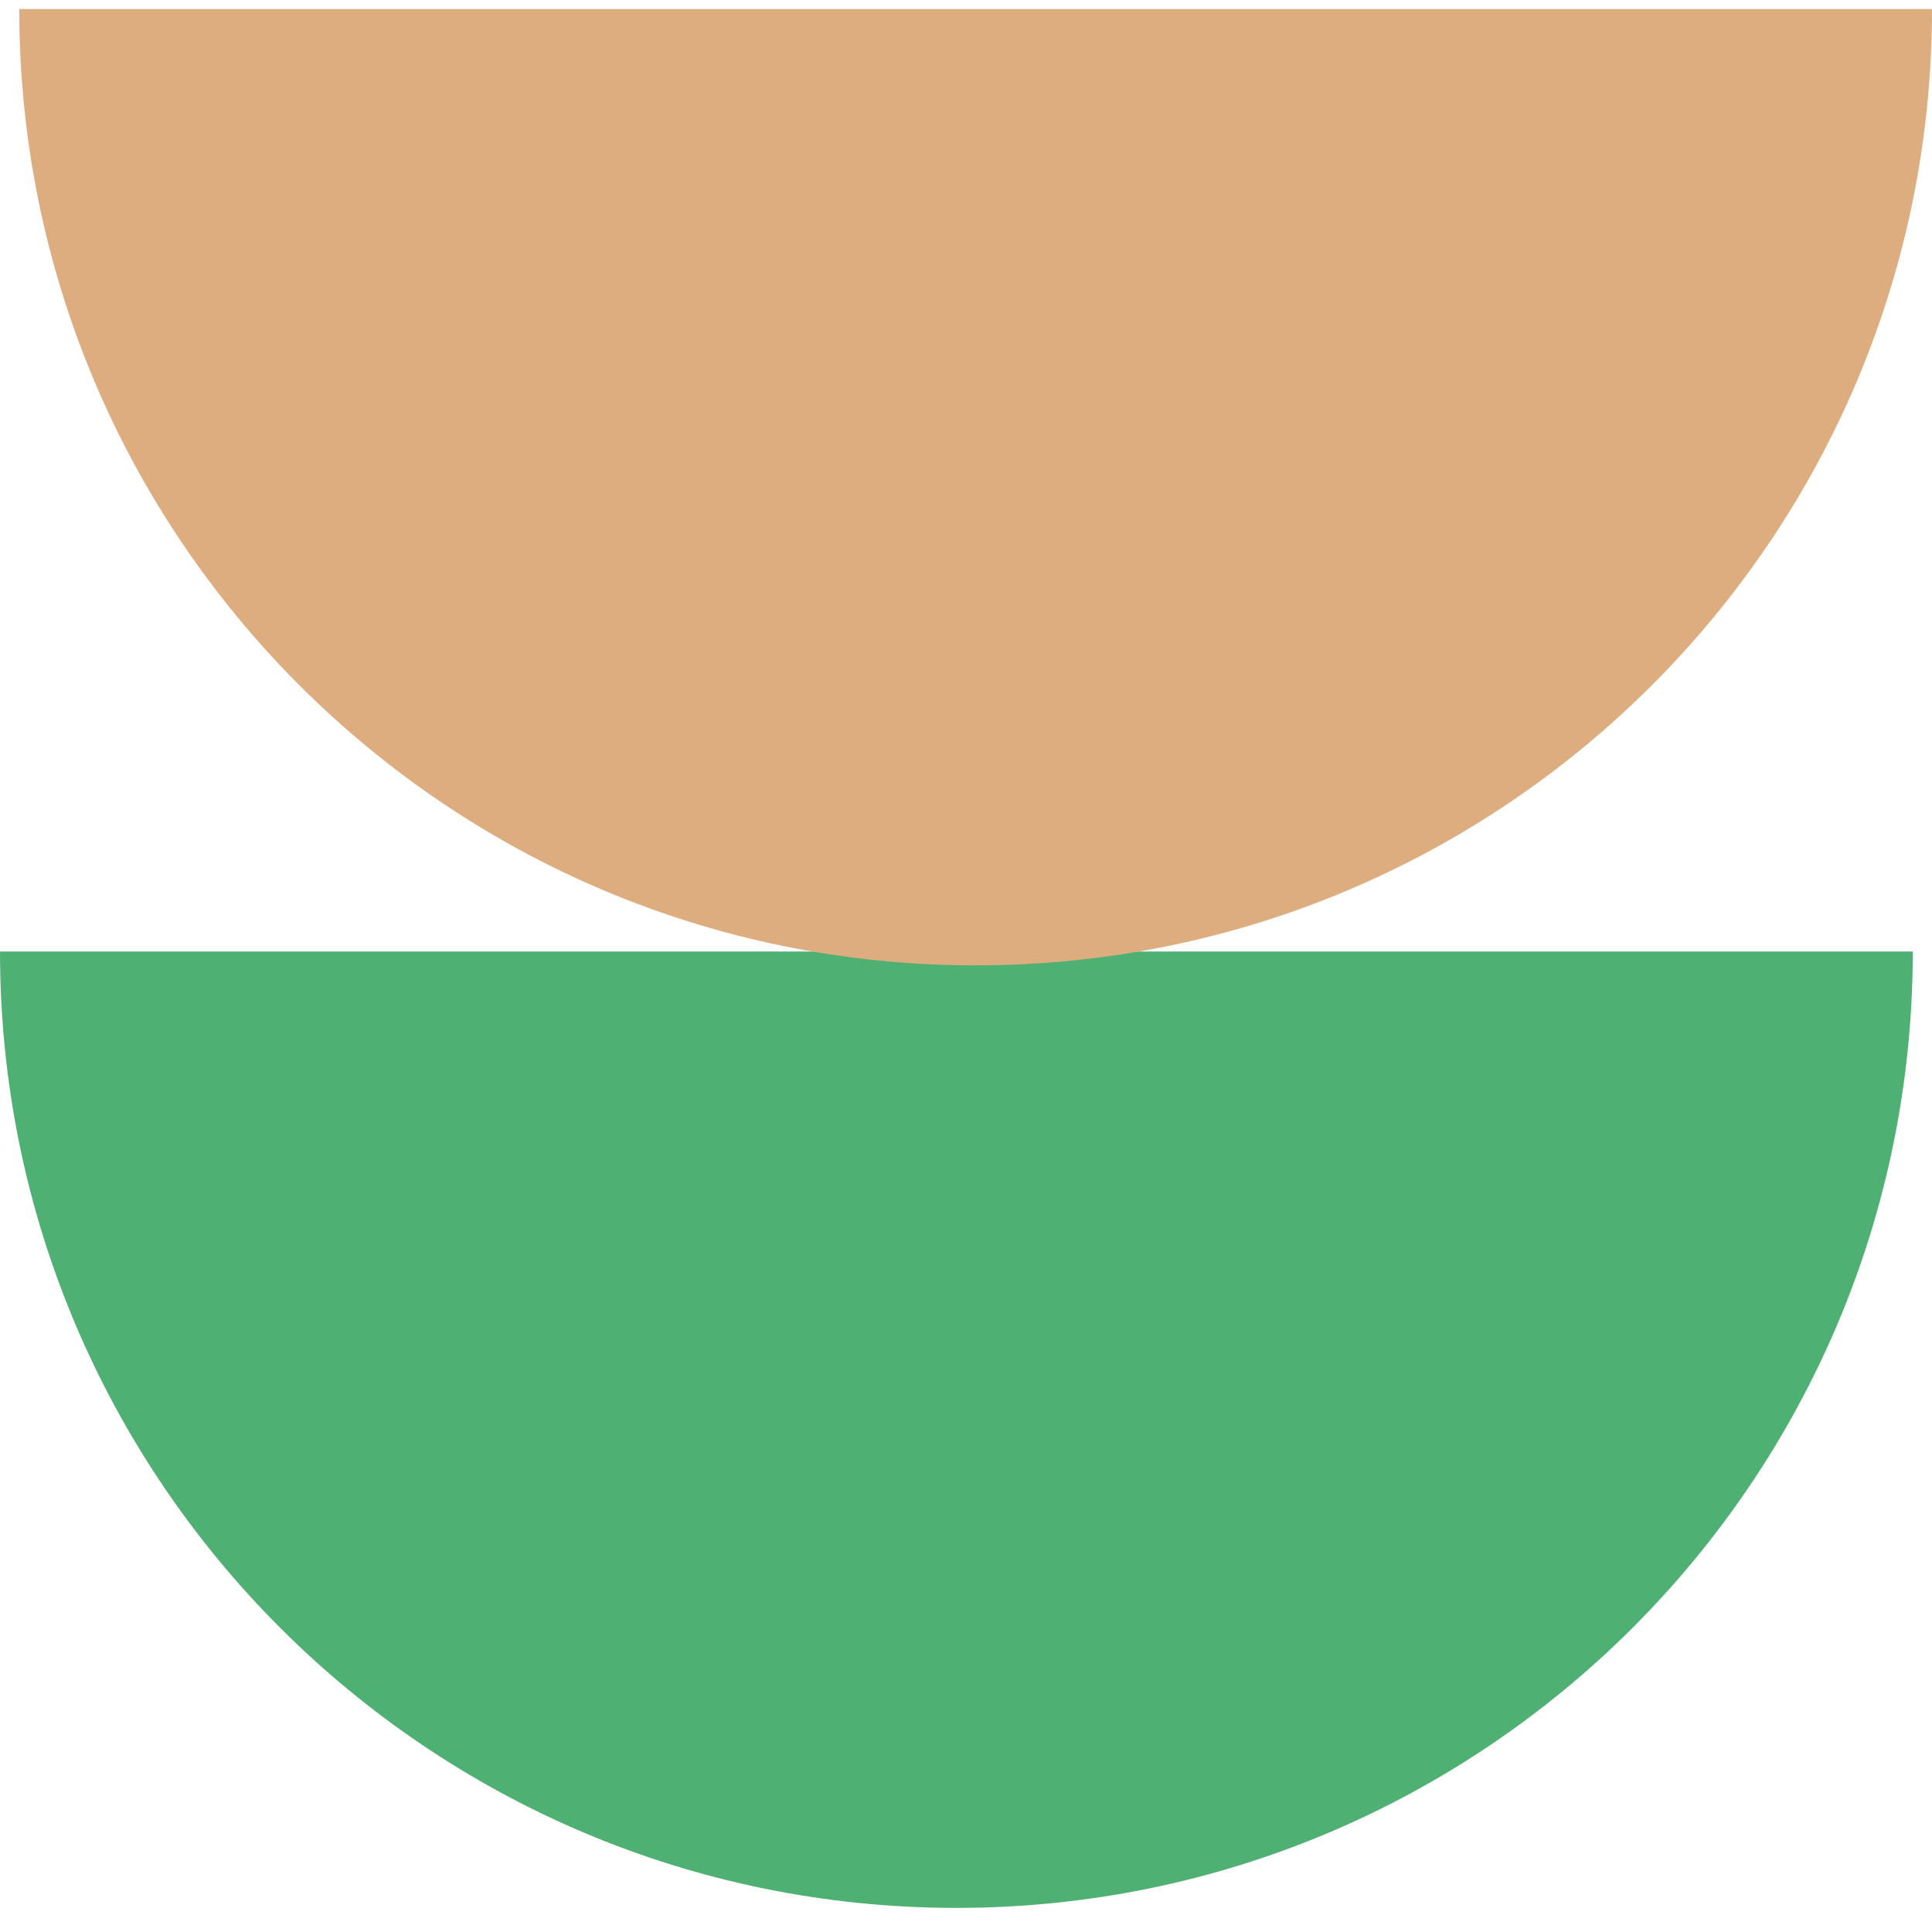<svg width="50" height="50" viewBox="0 0 50 50" fill="none" xmlns="http://www.w3.org/2000/svg">
<path d="M24.751 49.376C38.42 49.376 49.502 38.294 49.502 24.625L-1.08189e-06 24.625C-4.84404e-07 38.294 11.082 49.376 24.751 49.376Z" fill="#4EB072"/>
<path d="M25.249 24.984C38.918 24.984 50 13.902 50 0.233L0.498 0.233C0.498 13.902 11.58 24.984 25.249 24.984Z" fill="#DEAD7F"/>
</svg>
